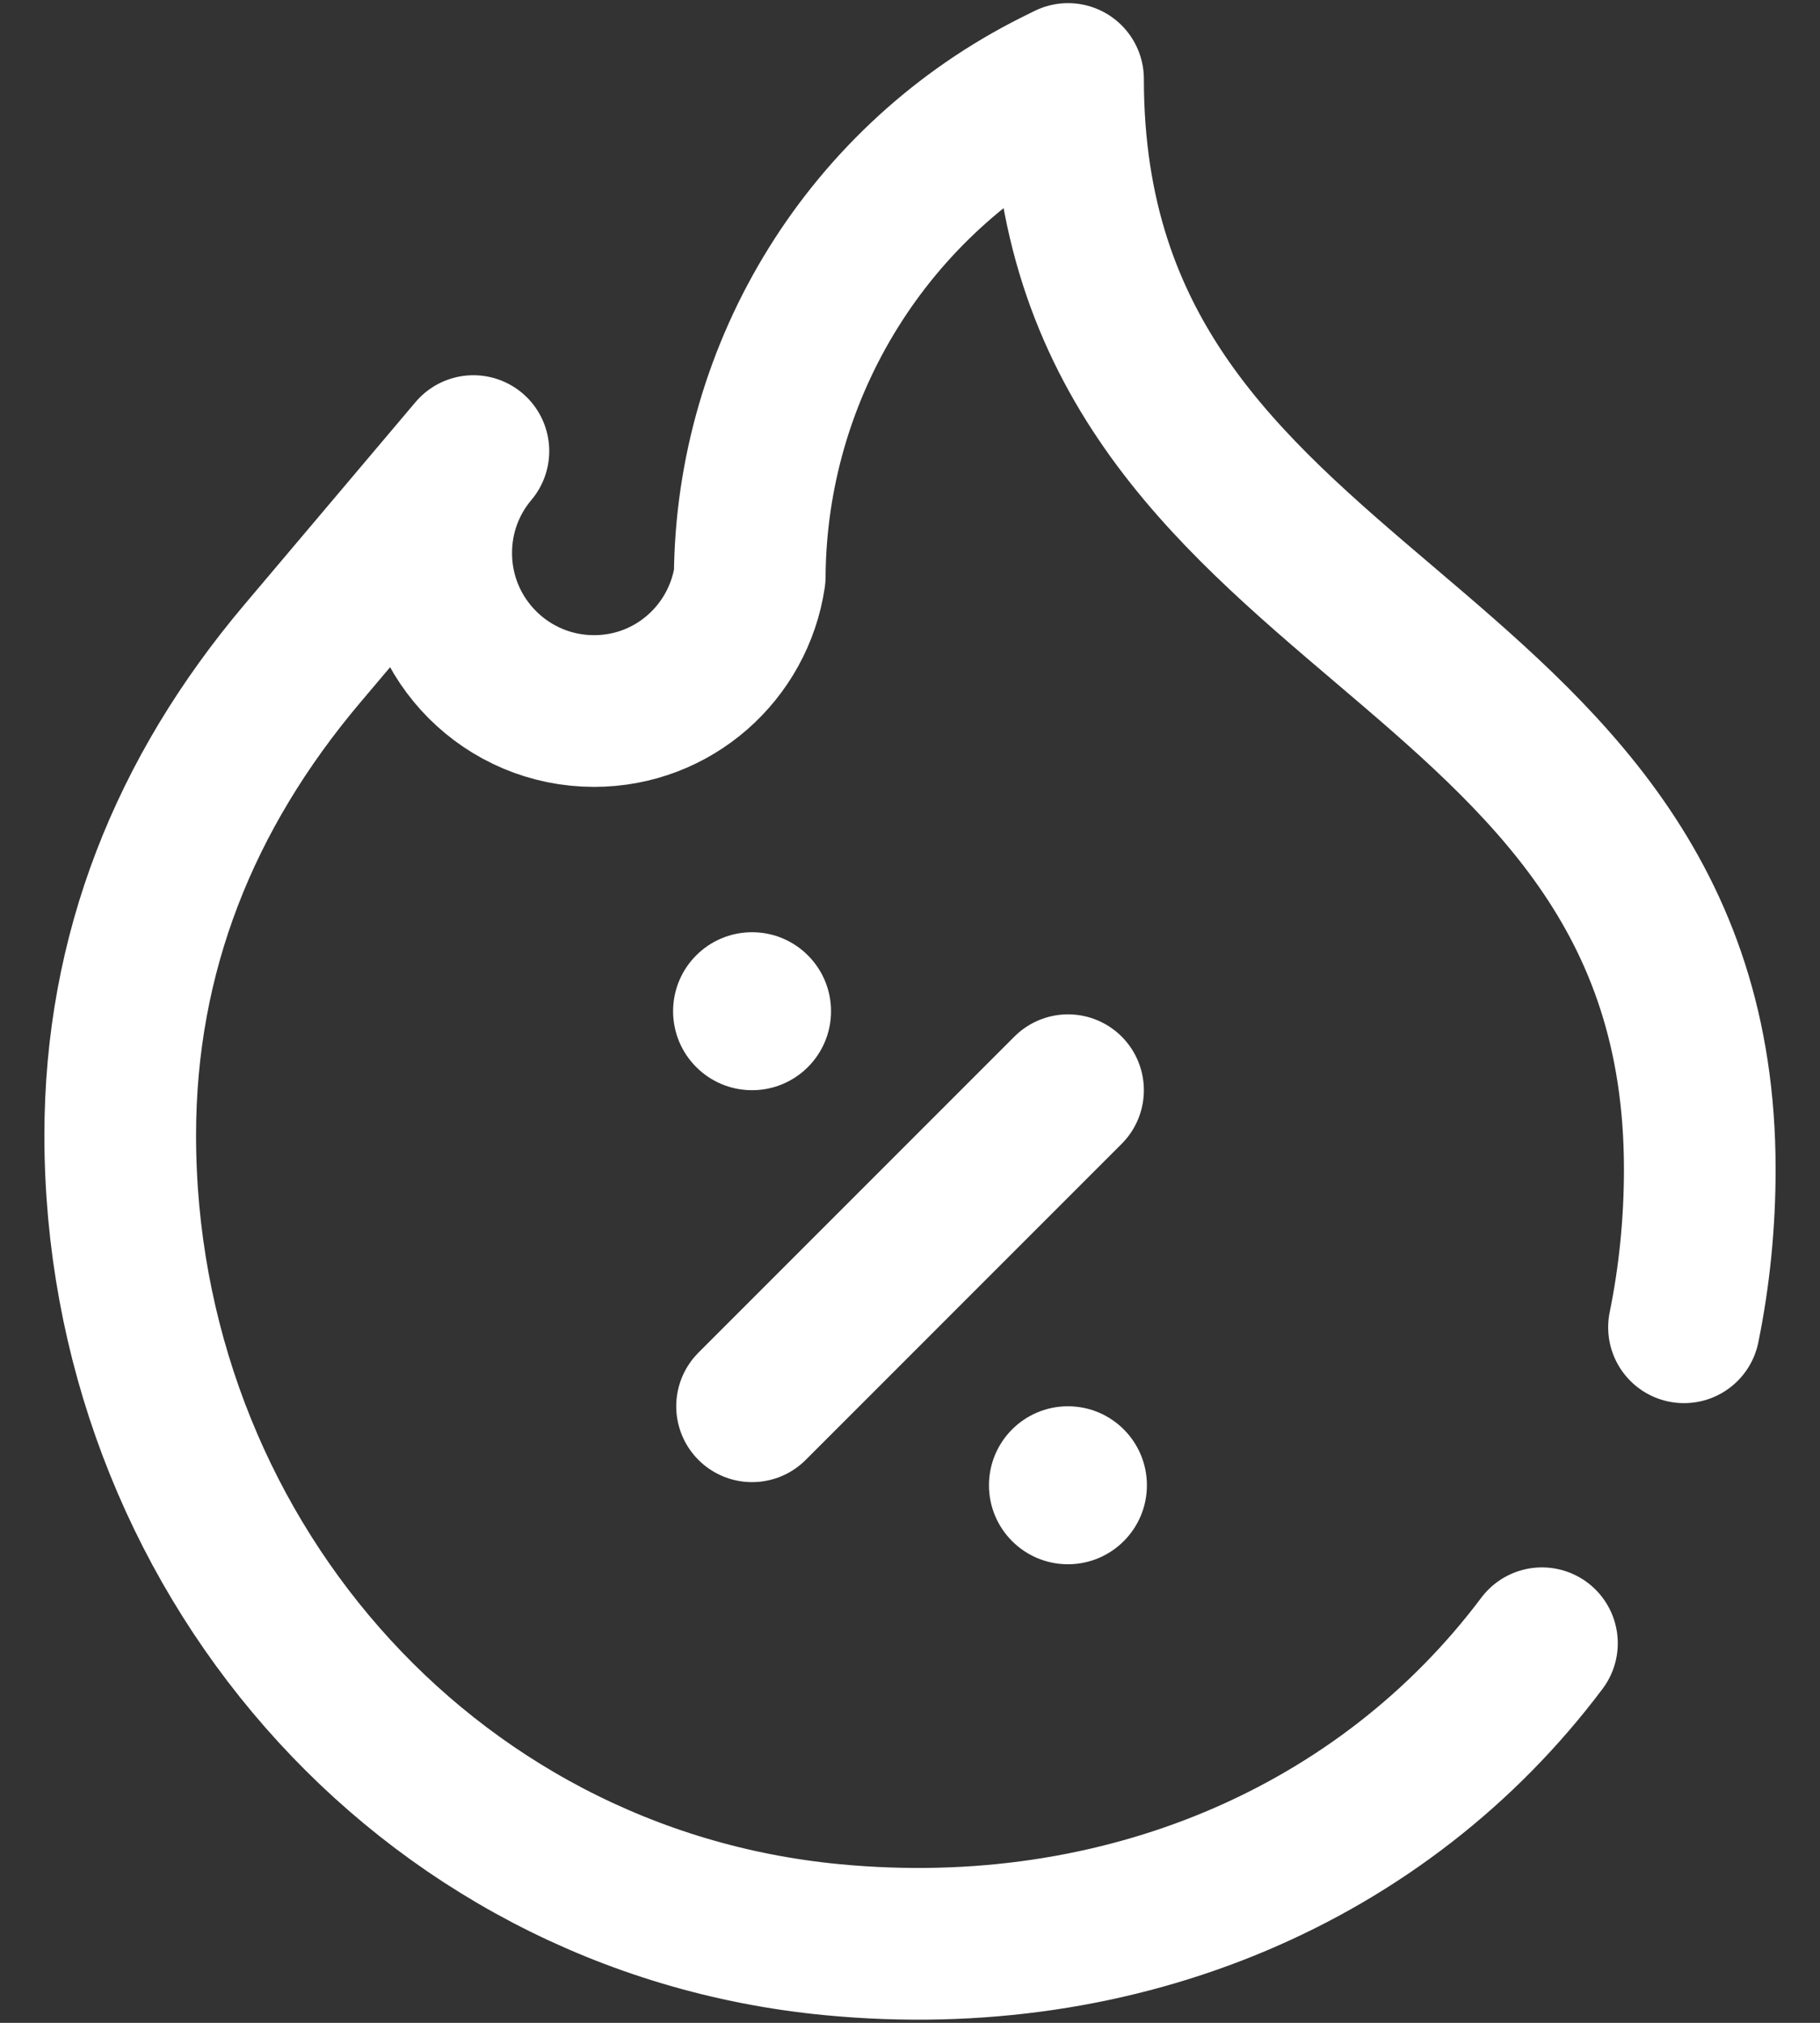 <svg width="18" height="20" viewBox="0 0 18 20" fill="none" xmlns="http://www.w3.org/2000/svg">
  <rect x="0" y="0" width="18" height="20" fill="#333333" stroke="none"/>
  <path d="M16.655 13.123C16.758 12.618 16.811 12.095 16.811 11.56C16.811 6.093 10.563 6.249 10.563 0.781L10.44 0.842C8.598 1.763 7.429 3.641 7.415 5.7C7.303 6.452 6.66 7.03 5.876 7.03C5.013 7.03 4.314 6.331 4.314 5.468C4.314 5.084 4.452 4.732 4.682 4.46L2.99 6.462C1.827 7.838 1.189 9.424 1.189 11.225C1.189 15.304 4.172 18.791 8.233 19.178C11.098 19.452 13.684 18.332 15.25 16.247" stroke="white" stroke-width="1.5" stroke-miterlimit="10" stroke-linecap="round" stroke-linejoin="round"/>
  <path d="M10.563 10.779L7.438 13.904" stroke="white" stroke-width="1.5" stroke-miterlimit="10" stroke-linecap="round" stroke-linejoin="round"/>
  <circle cx="7.438" cy="9.998" r="0.781" fill="white"/>
  <circle cx="10.562" cy="14.685" r="0.781" fill="white"/>
</svg>

